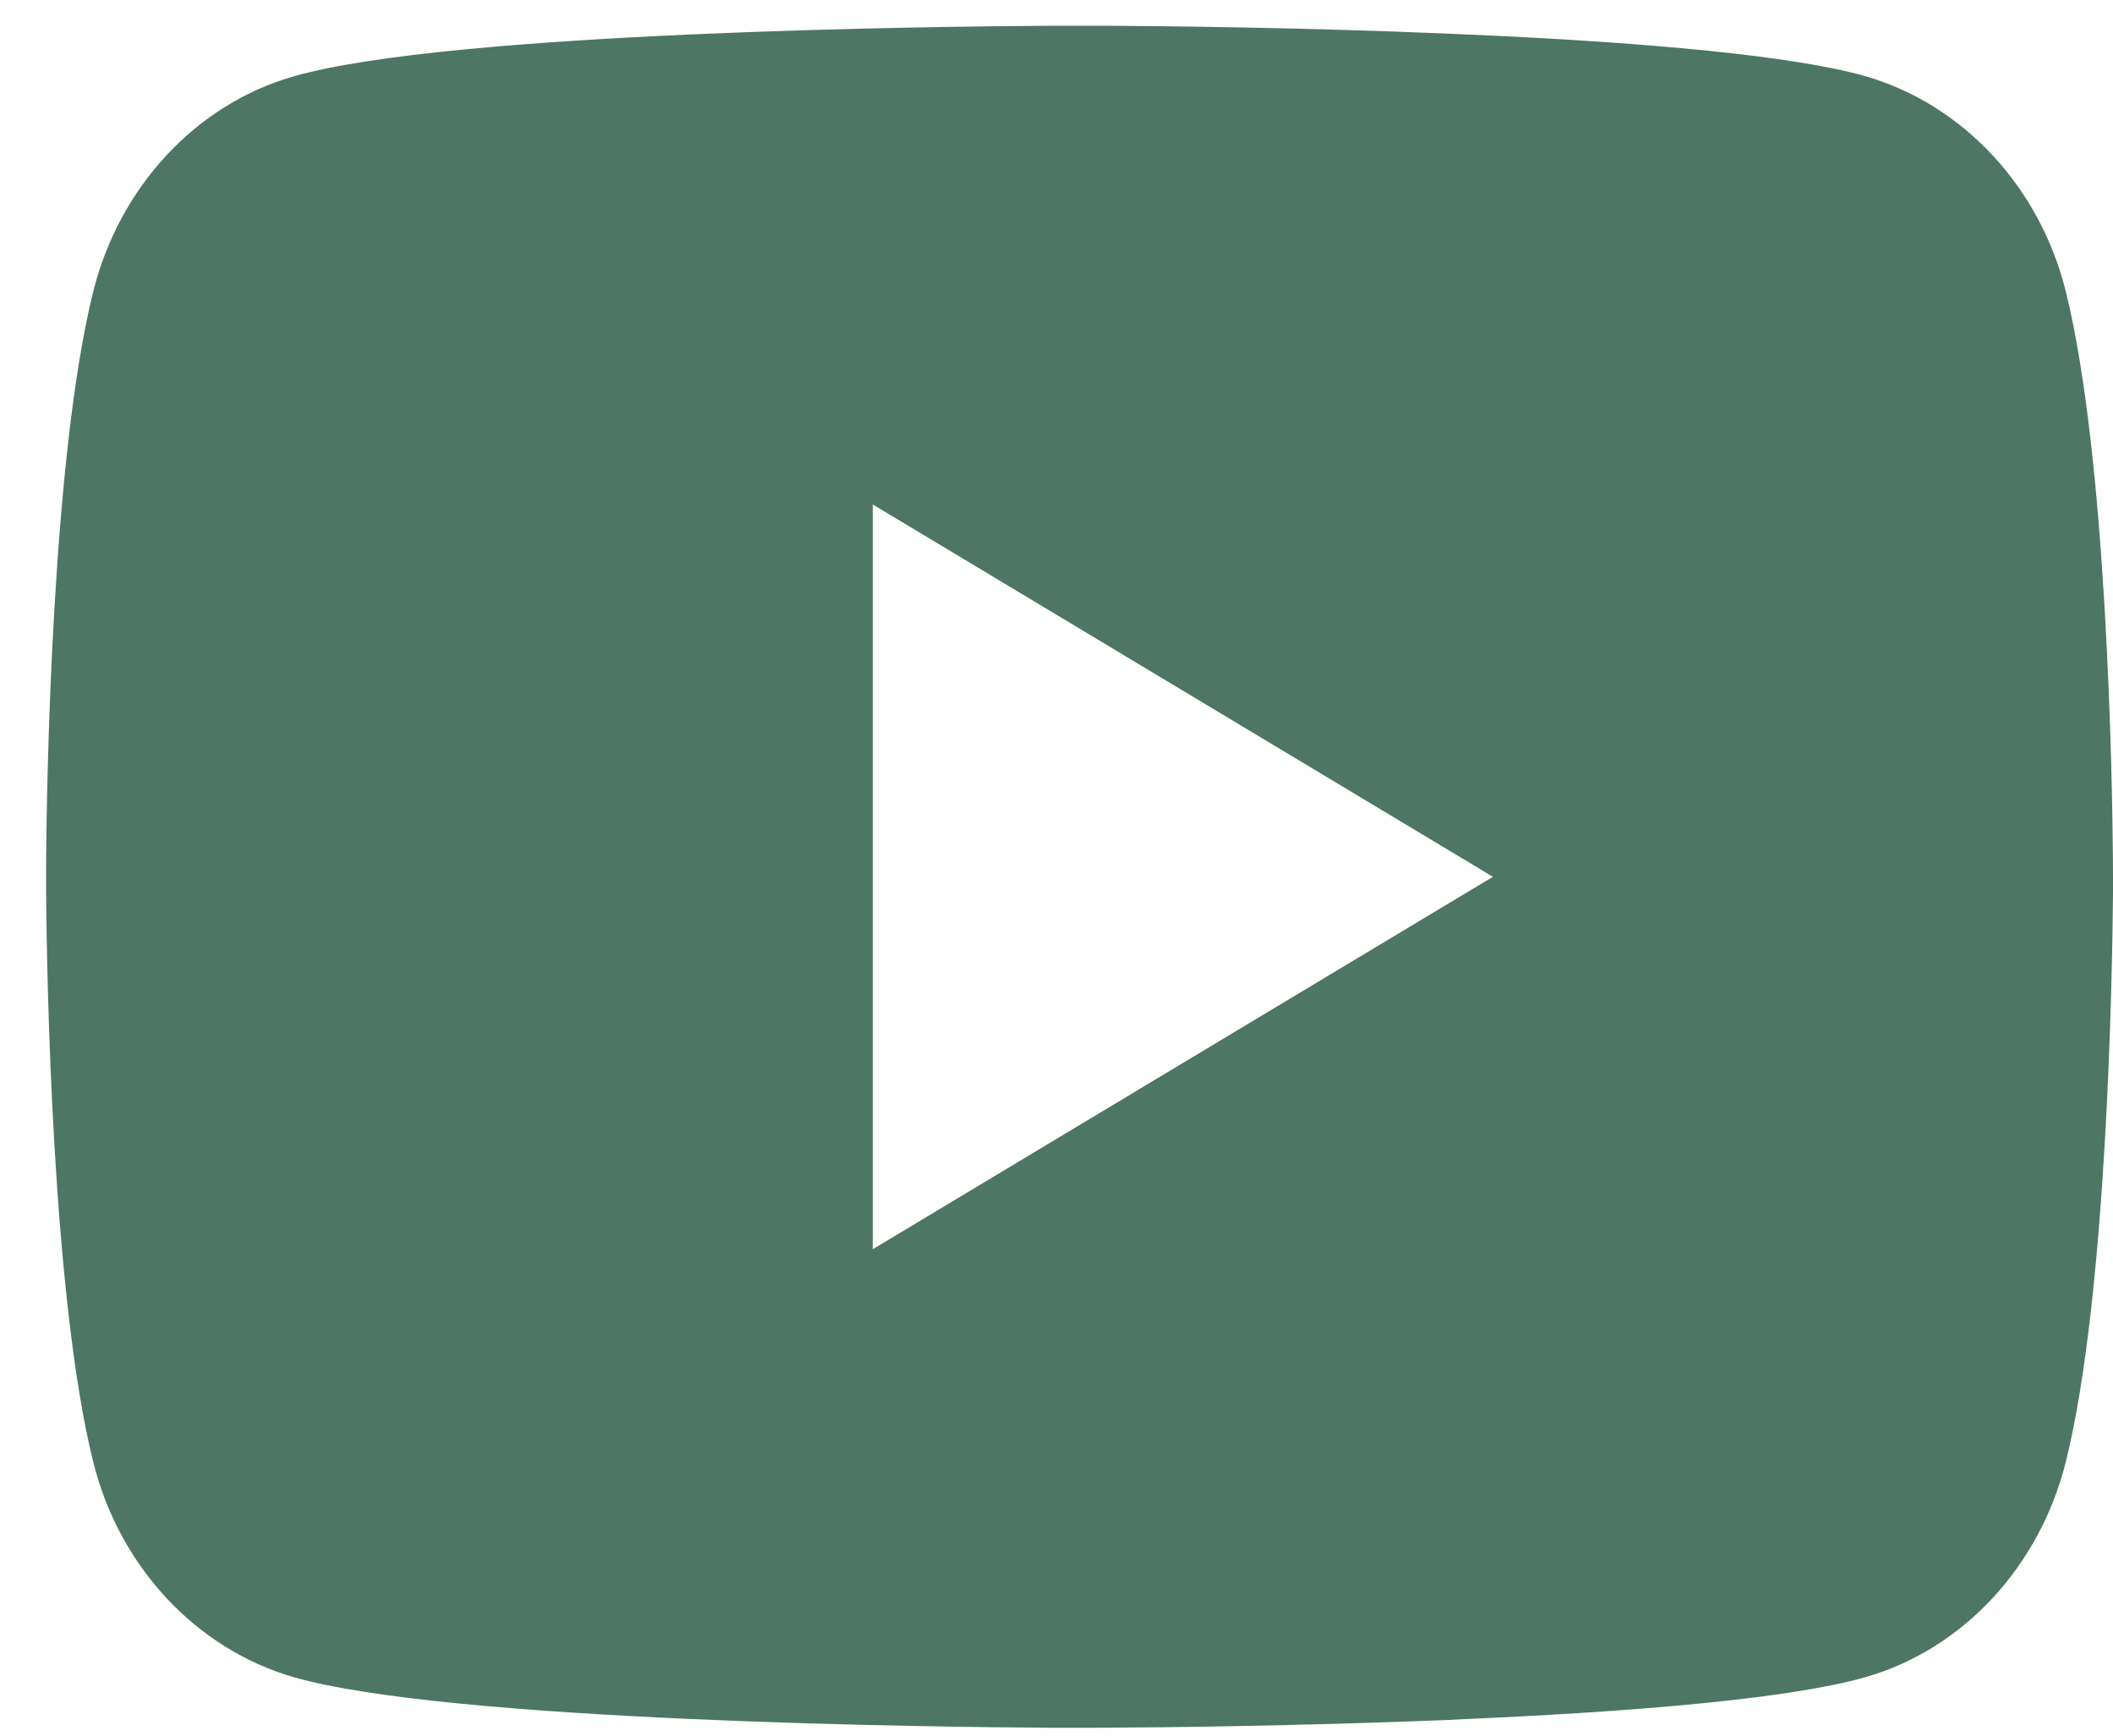 <svg xmlns="http://www.w3.org/2000/svg" width="28" height="23" viewBox="0 0 28 23" fill="none">
<path d="M14.641 0.341C15.372 0.345 17.202 0.363 19.146 0.444L19.837 0.475C21.794 0.569 23.749 0.733 24.72 1.01C26.014 1.385 27.031 2.477 27.374 3.861C27.922 6.06 27.991 10.349 27.999 11.388L28 11.602V11.848C27.991 12.887 27.922 17.177 27.374 19.375C27.026 20.763 26.009 21.856 24.72 22.225C23.749 22.503 21.794 22.667 19.837 22.761L19.146 22.794C17.202 22.872 15.372 22.892 14.641 22.895L14.319 22.896H13.97C12.422 22.887 5.95 22.815 3.89 22.225C2.597 21.85 1.58 20.759 1.236 19.375C0.688 17.175 0.62 12.887 0.611 11.848V11.388C0.62 10.349 0.688 6.059 1.236 3.861C1.584 2.472 2.601 1.38 3.891 1.012C5.95 0.421 12.423 0.349 13.971 0.341H14.641ZM11.566 6.685V16.554L19.783 11.619L11.566 6.685Z" fill="#4D7665"/>
</svg>